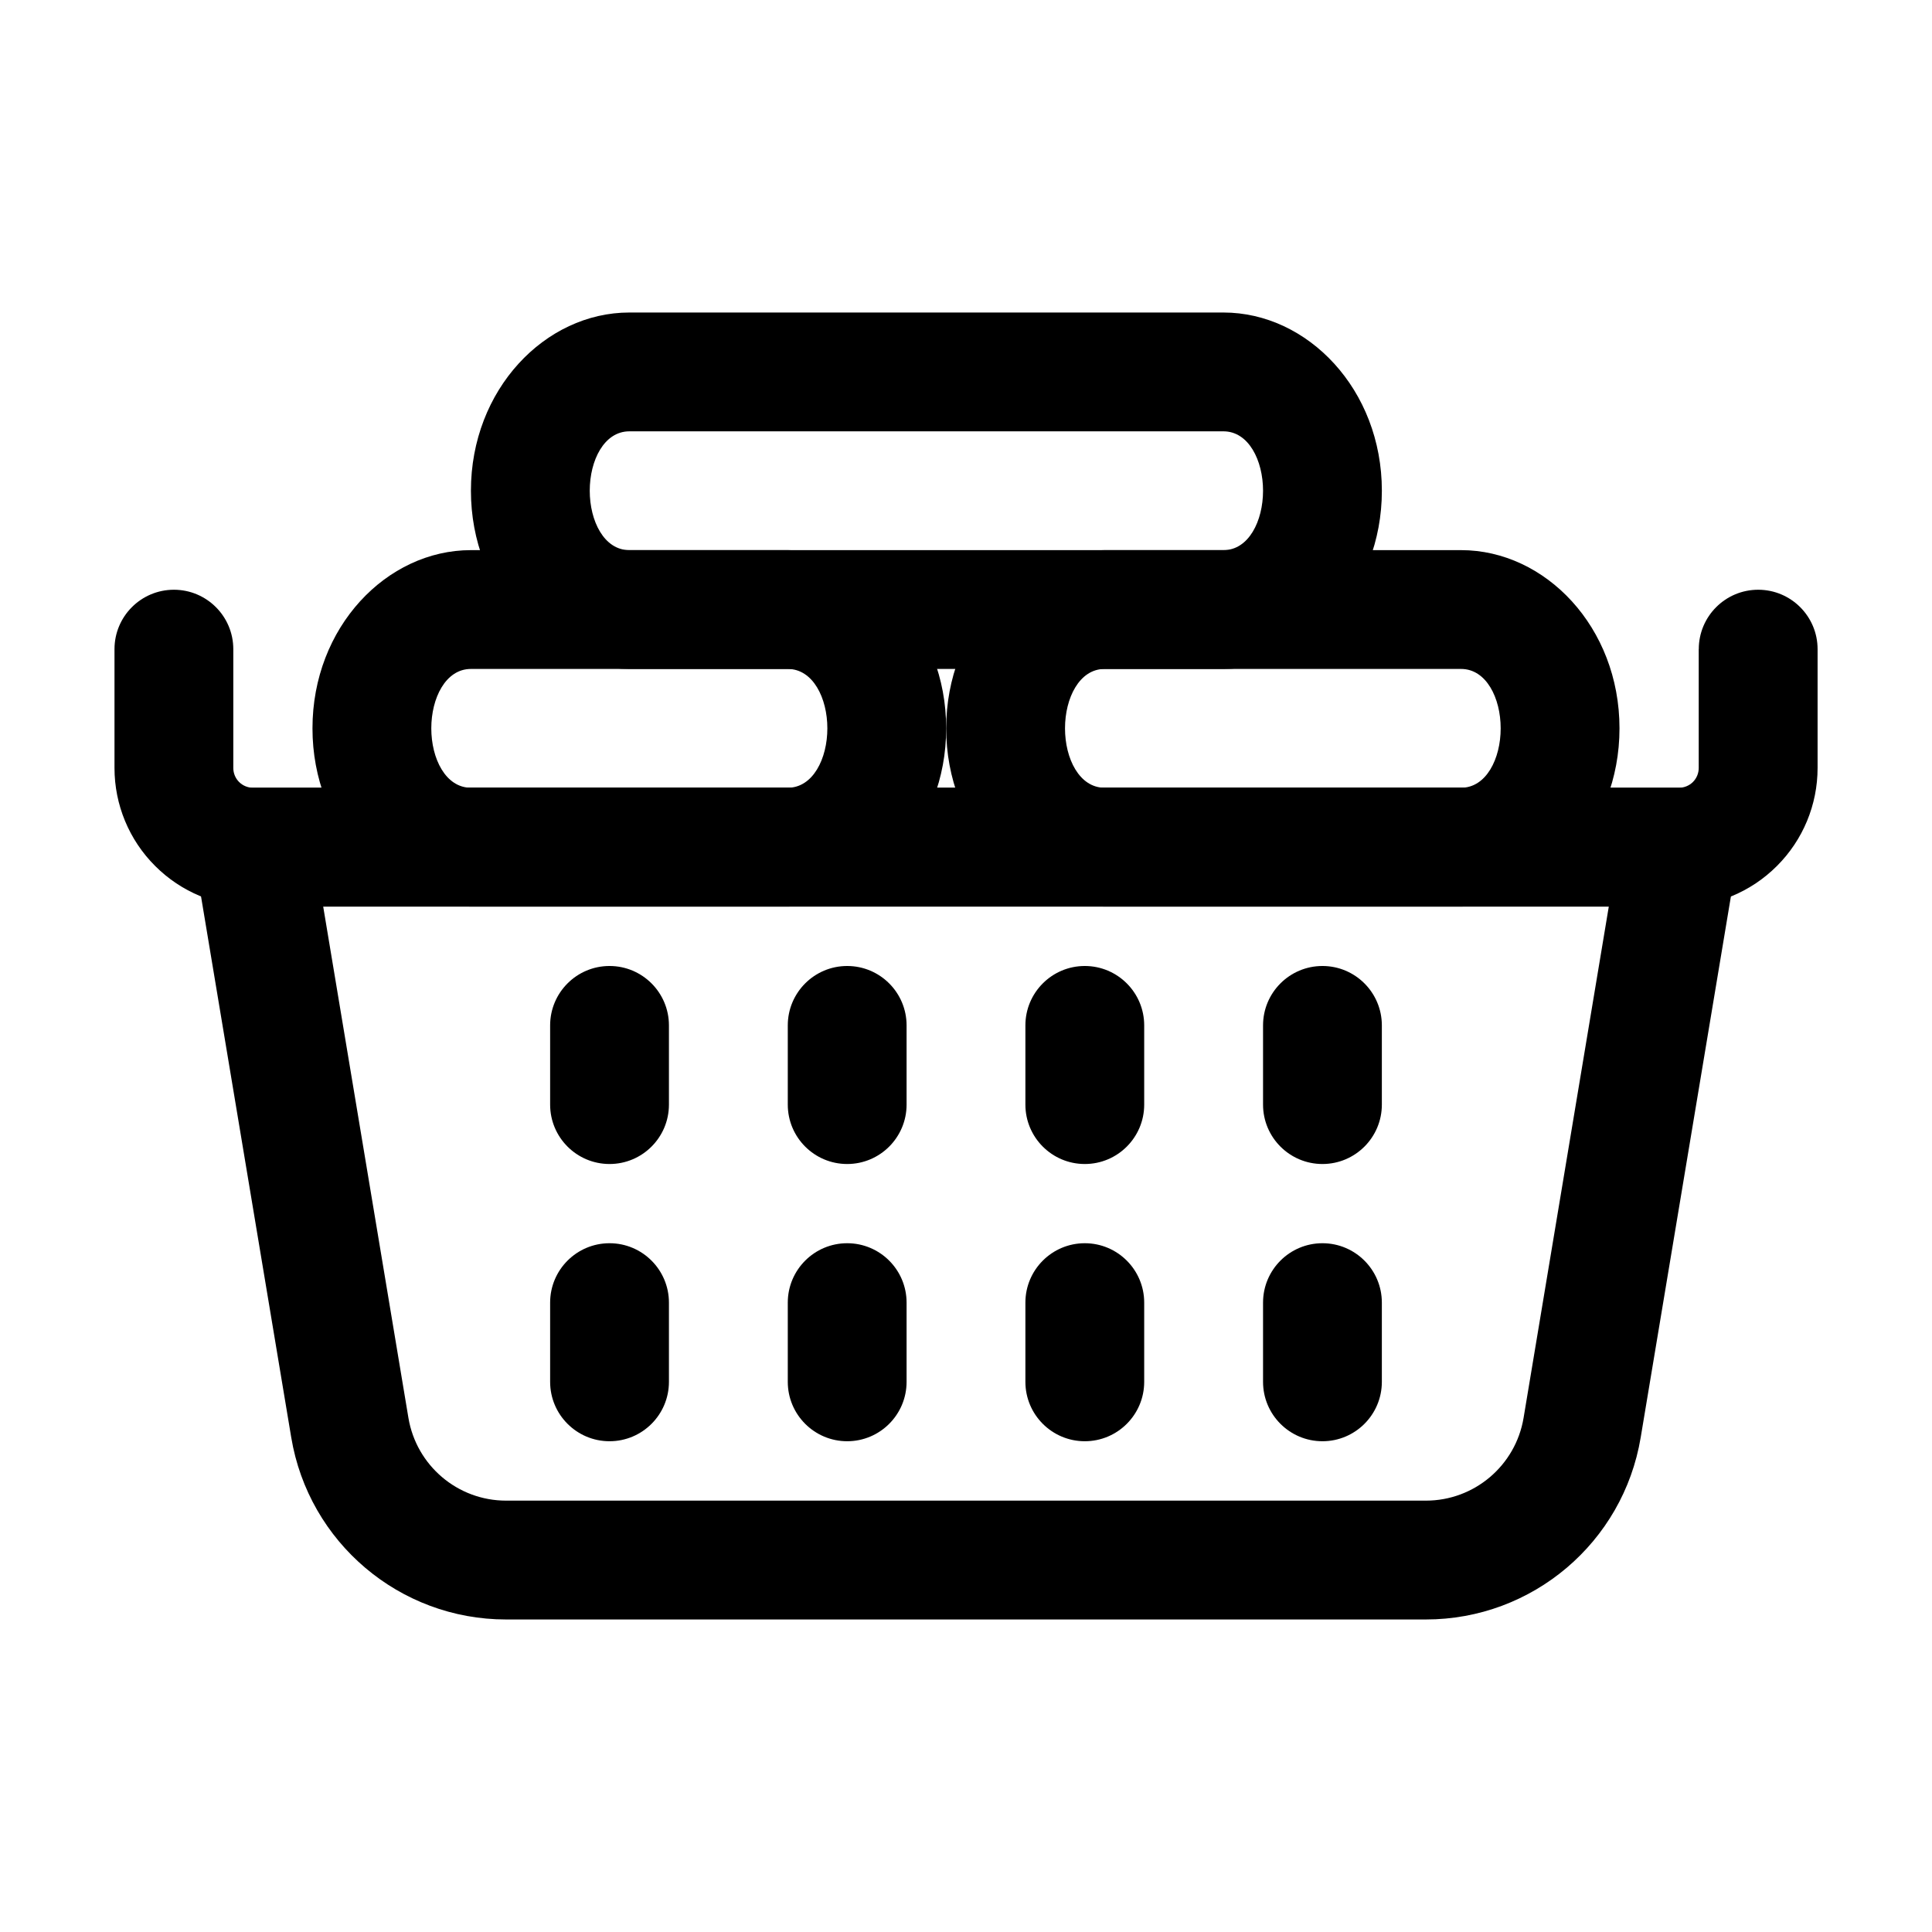 <?xml version="1.0" encoding="UTF-8"?>
<!-- Uploaded to: SVG Repo, www.svgrepo.com, Generator: SVG Repo Mixer Tools -->
<svg fill="#000000" width="800px" height="800px" version="1.1" viewBox="144 144 512 512" xmlns="http://www.w3.org/2000/svg">
 <g fill-rule="evenodd">
  <path d="m604.46 371.09c0.754-4.555-0.523-9.238-3.527-12.762-2.981-3.527-7.391-5.562-12.008-5.562h-377.86c-4.617 0-9.027 2.035-12.008 5.562-3 3.527-4.281 8.207-3.527 12.762 0 0 16.543 99.207 25.652 153.85 4.641 27.836 28.719 48.238 56.93 48.238h243.76c28.215 0 52.293-20.402 56.93-48.238 9.109-54.641 25.652-153.85 25.652-153.85zm-34.113 13.16-22.586 135.52c-2.121 12.637-13.059 21.914-25.883 21.914h-243.76c-12.824 0-23.762-9.277-25.883-21.938 0 0.02-22.586-135.5-22.586-135.5h340.7z"/>
  <path d="m594.18 316.03v31.488c0 1.387-0.547 2.731-1.531 3.715-0.988 0.988-2.332 1.531-3.715 1.531h-377.86c-1.387 0-2.731-0.547-3.715-1.531-0.988-0.988-1.531-2.332-1.531-3.715v-31.488c0-8.691-7.055-15.742-15.742-15.742-8.691 0-15.742 7.055-15.742 15.742v31.488c0 9.742 3.863 19.082 10.77 25.969 6.887 6.906 16.227 10.77 25.969 10.77h377.86c9.742 0 19.082-3.863 25.969-10.77 6.906-6.887 10.77-16.227 10.77-25.969v-31.488c0-8.691-7.055-15.742-15.742-15.742-8.691 0-15.742 7.055-15.742 15.742z"/>
  <path d="m478.72 415.74v20.992c0 8.691 7.055 15.742 15.742 15.742 8.691 0 15.742-7.055 15.742-15.742v-20.992c0-8.691-7.055-15.742-15.742-15.742-8.691 0-15.742 7.055-15.742 15.742z"/>
  <path d="m478.72 489.21v20.992c0 8.691 7.055 15.742 15.742 15.742 8.691 0 15.742-7.055 15.742-15.742v-20.992c0-8.691-7.055-15.742-15.742-15.742-8.691 0-15.742 7.055-15.742 15.742z"/>
  <path d="m415.74 415.74v20.992c0 8.691 7.055 15.742 15.742 15.742 8.691 0 15.742-7.055 15.742-15.742v-20.992c0-8.691-7.055-15.742-15.742-15.742-8.691 0-15.742 7.055-15.742 15.742z"/>
  <path d="m415.74 489.21v20.992c0 8.691 7.055 15.742 15.742 15.742 8.691 0 15.742-7.055 15.742-15.742v-20.992c0-8.691-7.055-15.742-15.742-15.742-8.691 0-15.742 7.055-15.742 15.742z"/>
  <path d="m352.77 415.74v20.992c0 8.691 7.055 15.742 15.742 15.742 8.691 0 15.742-7.055 15.742-15.742v-20.992c0-8.691-7.055-15.742-15.742-15.742-8.691 0-15.742 7.055-15.742 15.742z"/>
  <path d="m352.77 489.21v20.992c0 8.691 7.055 15.742 15.742 15.742 8.691 0 15.742-7.055 15.742-15.742v-20.992c0-8.691-7.055-15.742-15.742-15.742-8.691 0-15.742 7.055-15.742 15.742z"/>
  <path d="m289.79 415.74v20.992c0 8.691 7.055 15.742 15.742 15.742 8.691 0 15.742-7.055 15.742-15.742v-20.992c0-8.691-7.055-15.742-15.742-15.742-8.691 0-15.742 7.055-15.742 15.742z"/>
  <path d="m289.79 489.21v20.992c0 8.691 7.055 15.742 15.742 15.742 8.691 0 15.742-7.055 15.742-15.742v-20.992c0-8.691-7.055-15.742-15.742-15.742-8.691 0-15.742 7.055-15.742 15.742z"/>
  <path d="m226.81 337.02c0 26.809 19.648 47.23 41.984 47.23h83.969c22.336 0 41.984-20.426 41.984-47.23 0-26.809-19.648-47.23-41.984-47.23h-83.969c-22.336 0-41.984 20.426-41.984 47.23zm31.488 0c0-8.02 3.801-15.742 10.496-15.742h83.969c6.695 0 10.496 7.727 10.496 15.742 0 8.02-3.801 15.742-10.496 15.742h-83.969c-6.695 0-10.496-7.727-10.496-15.742z"/>
  <path d="m394.75 337.02c0 26.809 19.648 47.23 41.984 47.23h94.465c22.336 0 41.984-20.426 41.984-47.23 0-26.809-19.648-47.23-41.984-47.23h-94.465c-22.336 0-41.984 20.426-41.984 47.23zm31.488 0c0-8.02 3.801-15.742 10.496-15.742h94.465c6.695 0 10.496 7.727 10.496 15.742 0 8.02-3.801 15.742-10.496 15.742h-94.465c-6.695 0-10.496-7.727-10.496-15.742z"/>
  <path d="m268.8 274.05c0 26.809 19.648 47.23 41.984 47.23h157.44c22.336 0 41.984-20.426 41.984-47.23 0-26.809-19.648-47.23-41.984-47.23h-157.44c-22.336 0-41.984 20.426-41.984 47.23zm31.488 0c0-8.02 3.801-15.742 10.496-15.742h157.44c6.695 0 10.496 7.727 10.496 15.742 0 8.02-3.801 15.742-10.496 15.742h-157.44c-6.695 0-10.496-7.727-10.496-15.742z"/>
 </g>
</svg>